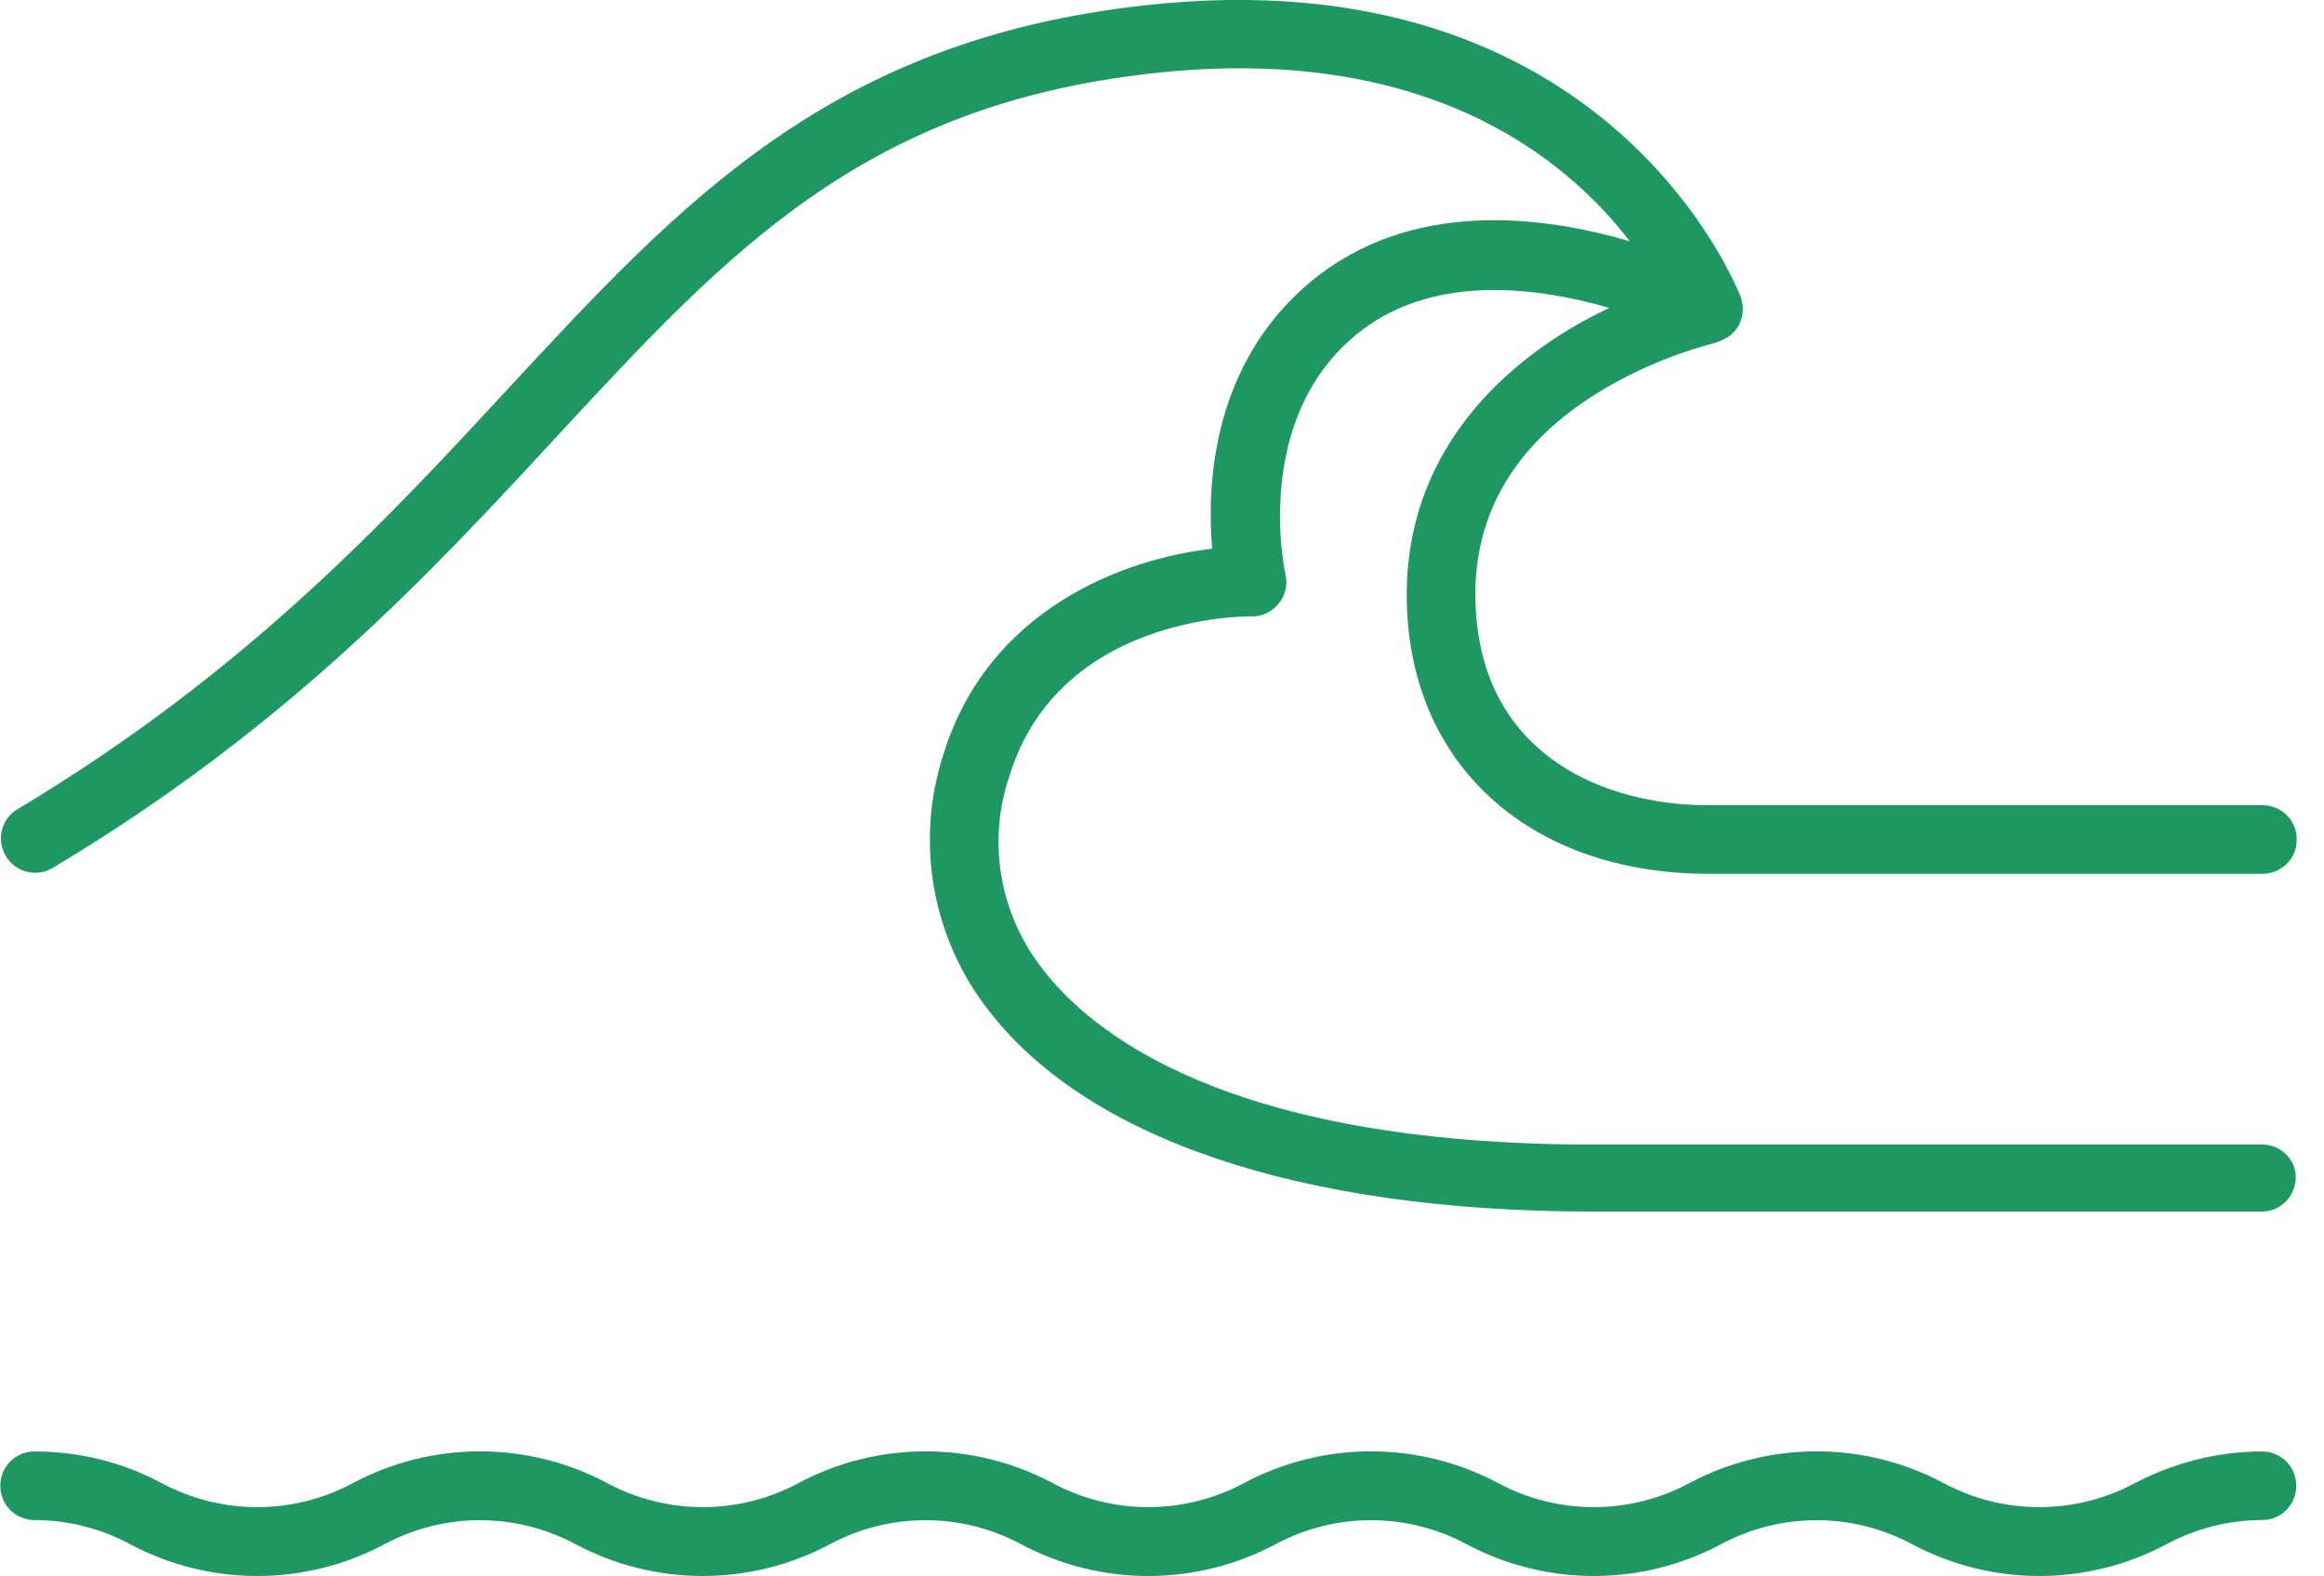 <?xml version="1.0" encoding="UTF-8"?>
<svg xmlns="http://www.w3.org/2000/svg" width="59" height="40" viewBox="0 0 59 40" fill="none">
  <g clip-path="url(#clip0_7212_24170)">
    <path d="M57.427 36.841C56.298 36.841 55.183 37.127 54.19 37.649C52.677 38.456 50.865 38.456 49.354 37.649C47.332 36.568 44.901 36.568 42.88 37.649C41.367 38.456 39.555 38.456 38.044 37.649C36.022 36.568 33.591 36.568 31.57 37.649C30.057 38.456 28.245 38.456 26.733 37.649C24.712 36.568 22.281 36.568 20.26 37.649C18.747 38.456 16.935 38.456 15.424 37.649C13.402 36.568 10.971 36.568 8.95 37.649C7.436 38.456 5.625 38.456 4.113 37.649C3.121 37.114 2.006 36.841 0.877 36.841C0.394 36.841 0.008 37.226 0.008 37.711C0.008 38.197 0.392 38.582 0.877 38.582C1.72 38.582 2.551 38.792 3.295 39.191C5.316 40.272 7.747 40.272 9.768 39.191C11.282 38.384 13.093 38.384 14.605 39.191C16.626 40.272 19.057 40.272 21.078 39.191C22.592 38.384 24.403 38.384 25.915 39.191C27.936 40.272 30.367 40.272 32.389 39.191C33.902 38.384 35.713 38.384 37.225 39.191C39.246 40.272 41.677 40.272 43.699 39.191C45.212 38.384 47.023 38.384 48.535 39.191C50.556 40.272 52.987 40.272 55.009 39.191C55.754 38.794 56.583 38.582 57.427 38.582C57.91 38.582 58.296 38.197 58.296 37.711C58.296 37.226 57.911 36.841 57.427 36.841Z" fill="#1F9763"></path>
    <path d="M57.427 29.052H40.461C31.147 29.052 27.661 26.207 26.408 24.516C25.366 23.137 25.069 21.335 25.627 19.695C26.88 15.632 31.567 15.644 31.766 15.644C32.039 15.657 32.287 15.533 32.461 15.321C32.635 15.11 32.696 14.837 32.635 14.575C32.623 14.537 31.779 10.71 34.396 8.523C36.306 6.92 38.998 7.28 40.857 7.814C38.227 9.057 35.362 11.604 35.748 15.866C36.095 19.706 39.096 22.179 43.376 22.179H57.44C57.923 22.179 58.309 21.794 58.309 21.308C58.309 20.823 57.924 20.438 57.44 20.438H43.376C40.733 20.438 37.795 19.195 37.484 15.704C37.274 13.431 38.204 11.566 40.225 10.188C41.243 9.505 42.371 9.008 43.561 8.697C43.697 8.647 43.834 8.585 43.945 8.498C44.218 8.262 44.317 7.888 44.193 7.541C44.155 7.454 40.894 -1.182 29.061 0.135C21.087 1.018 17.304 5.117 12.901 9.864C9.763 13.256 6.203 17.096 0.424 20.551C0.015 20.812 -0.097 21.346 0.164 21.756C0.411 22.141 0.919 22.265 1.318 22.042C7.308 18.463 10.954 14.524 14.166 11.046C18.494 6.373 21.918 2.683 29.235 1.863C36.206 1.08 39.753 4.012 41.378 6.125C39.145 5.467 35.809 5.044 33.267 7.156C30.75 9.267 30.637 12.35 30.774 13.927C28.492 14.188 25.081 15.481 23.952 19.146C23.245 21.308 23.641 23.695 24.993 25.508C27.487 28.887 32.968 30.752 40.447 30.752H57.413C57.896 30.752 58.282 30.367 58.282 29.882C58.294 29.446 57.91 29.049 57.426 29.049L57.427 29.052Z" fill="#1F9763"></path>
  </g>
  <defs>
    <clipPath id="clip0_7212_24170">
      <rect width="58.305" height="40" fill="white"></rect>
    </clipPath>
  </defs>
</svg>
